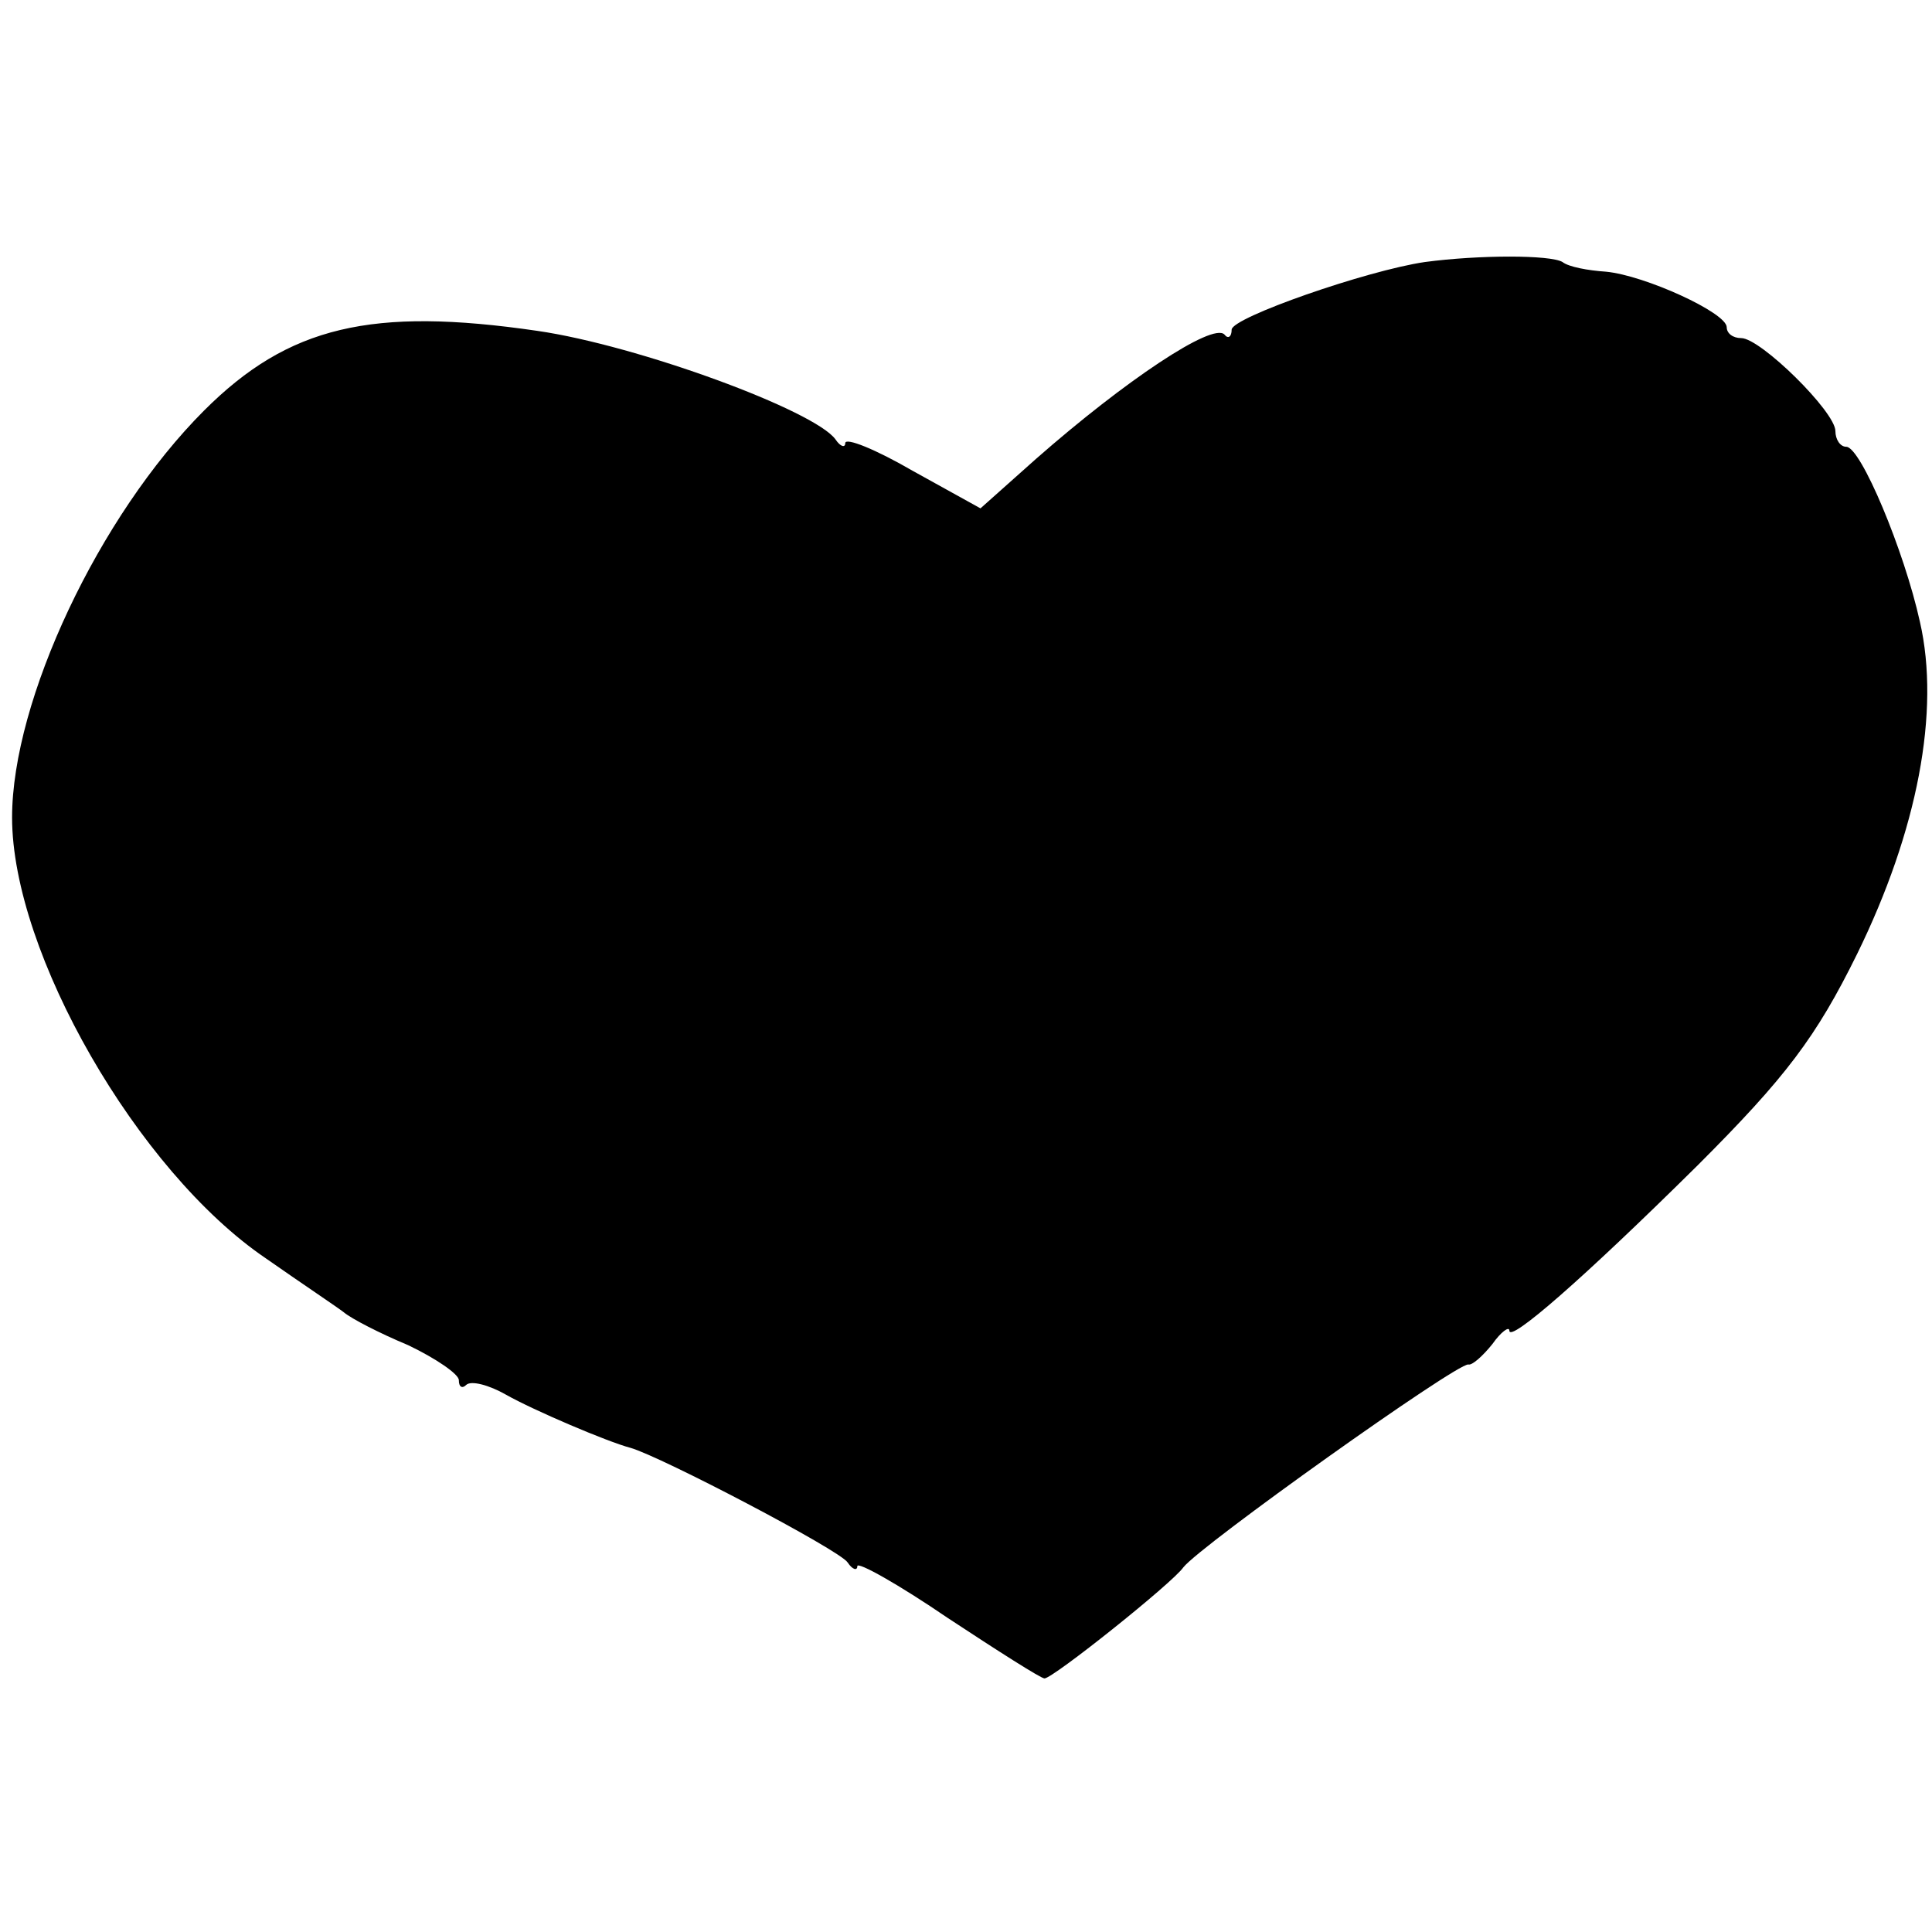 <svg version="1" xmlns="http://www.w3.org/2000/svg" width="213.333" height="213.333" viewBox="0 0 160 160"><path d="M118 21.7c-4.8.7-16 4.6-16 5.6 0 .6-.3.8-.6.4-1-1-8.2 3.8-15.6 10.3l-4.6 4.1-5.6-3.1c-3.1-1.8-5.6-2.8-5.6-2.3 0 .4-.4.3-.8-.3-1.7-2.4-16.4-7.8-24.7-9-13.7-2-20.6-.4-27.6 6.6C8.2 42.7 1 58 1 67.7 1 78.9 11.4 97 22 104.2c3 2.1 6 4.1 6.5 4.5.6.5 2.9 1.7 5.3 2.7 2.3 1.1 4.2 2.4 4.2 2.9 0 .6.3.7.6.4.4-.4 1.9 0 3.3.8 2.3 1.3 8.4 3.9 10.3 4.4 2.5.7 17.4 8.5 18 9.5.4.6.8.7.8.3 0-.4 3.4 1.5 7.5 4.3 4.1 2.7 7.7 5 8 5 .7 0 10.6-7.9 11.5-9.2 1.4-1.8 22.6-16.9 23.6-16.8.3.1 1.2-.7 2-1.7.7-1 1.4-1.5 1.4-1.1 0 1 6-4.2 15.6-13.7 7.3-7.3 9.8-10.6 13.2-17.5 5-10.2 6.9-20.1 5.2-27.5-1.3-5.9-4.9-14.5-6.1-14.5-.5 0-.9-.6-.9-1.3 0-1.6-6.2-7.7-7.8-7.7-.7 0-1.2-.4-1.2-.9 0-1.2-6.8-4.3-10-4.6-1.5-.1-3.1-.4-3.6-.8-1-.6-6.9-.6-11.4 0z"/></svg>
